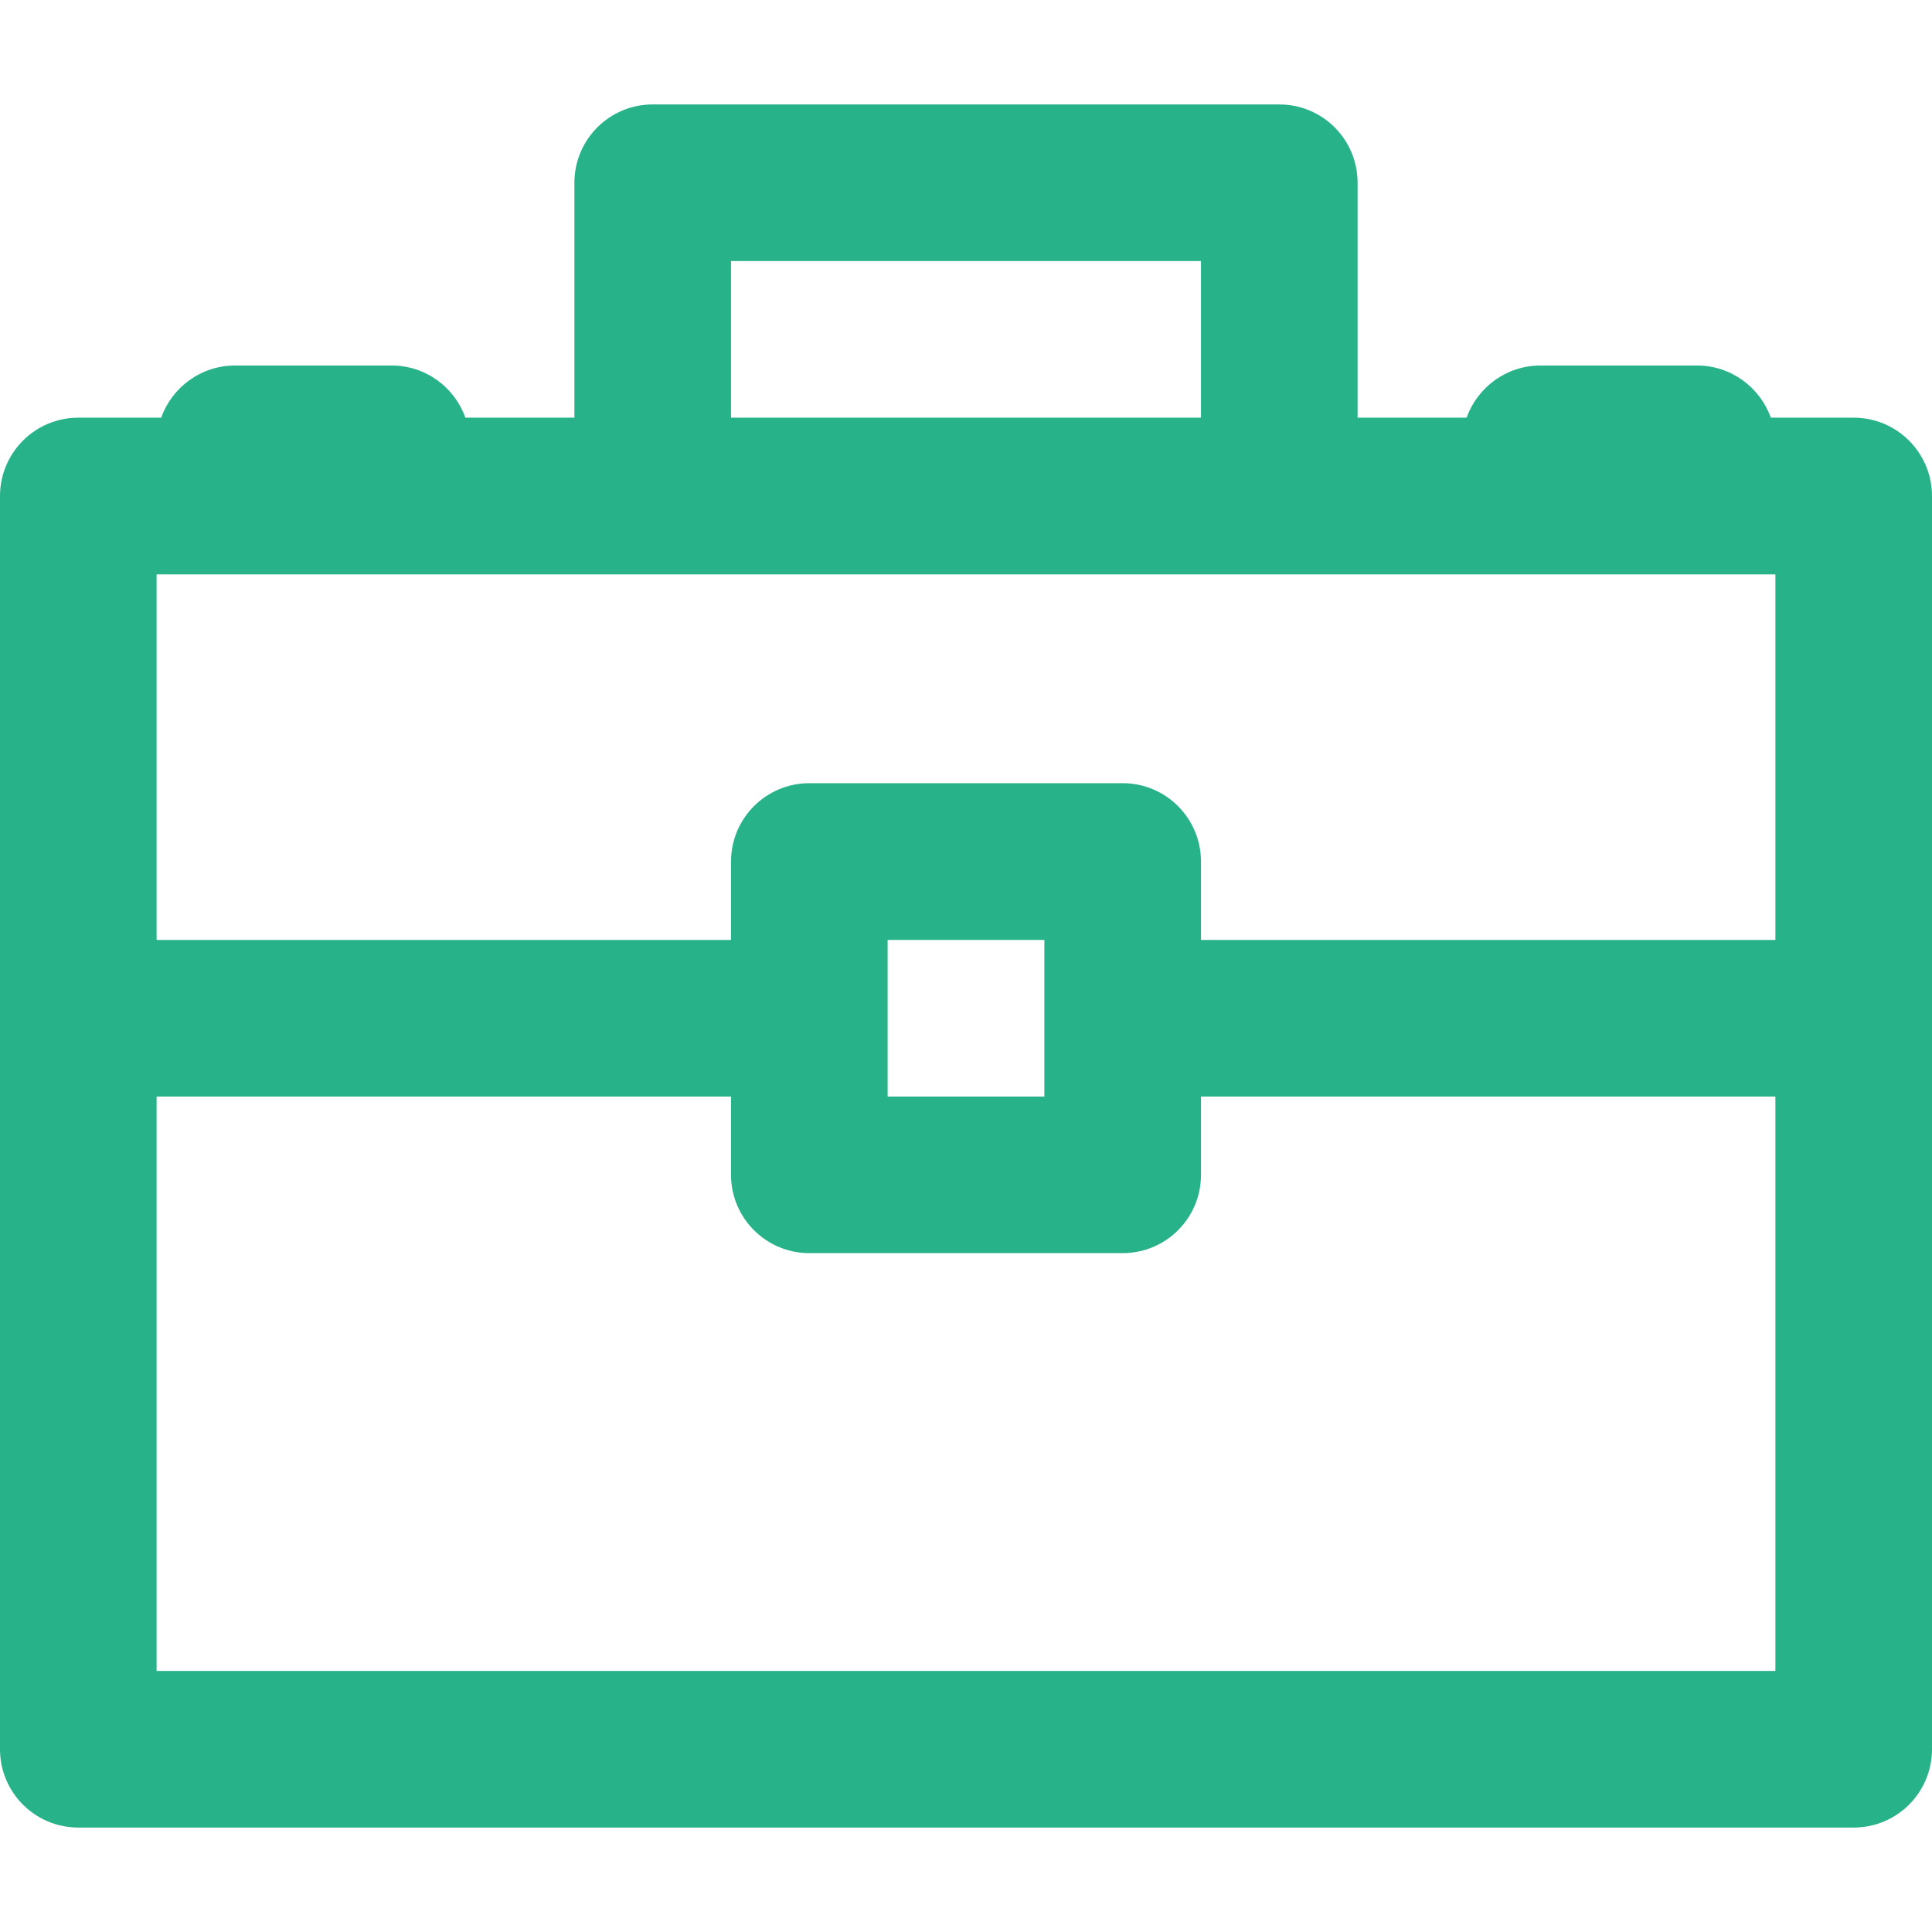 <svg width="16" height="16" viewBox="0 0 16 16" fill="none" xmlns="http://www.w3.org/2000/svg">
<g clip-path="url(#clip0_111_3783)">
<g clip-path="url(#clip1_111_3783)">
<path d="M15.351 3.459H14.665C14.576 3.208 14.336 3.027 14.054 3.027H12.757C12.475 3.027 12.235 3.208 12.146 3.459H11.243V1.514C11.243 1.155 10.953 0.865 10.595 0.865H5.405C5.047 0.865 4.757 1.155 4.757 1.514V3.459H3.854C3.765 3.208 3.526 3.027 3.243 3.027H1.946C1.664 3.027 1.424 3.208 1.335 3.459H0.649C0.29 3.459 0 3.75 0 4.108V14.486C0 14.845 0.29 15.135 0.649 15.135H15.351C15.71 15.135 16 14.845 16 14.486V4.108C16 3.75 15.71 3.459 15.351 3.459ZM6.054 2.162H9.946V3.459H6.054V2.162ZM14.703 13.838H1.297V9.081H6.054V9.73C6.054 10.088 6.345 10.378 6.703 10.378H9.297C9.656 10.378 9.946 10.088 9.946 9.73V9.081H14.703V13.838ZM7.351 9.081V7.784H8.649V9.081H7.351ZM14.703 7.784H9.946V7.135C9.946 6.777 9.656 6.486 9.297 6.486H6.703C6.344 6.486 6.054 6.777 6.054 7.135V7.784H1.297V4.757H5.405H10.595H14.703V7.784H14.703Z" fill="#28B289"/>
</g>
</g>
<defs>
<clipPath id="clip0_111_3783">
<rect width="16" height="16" fill="white"/>
</clipPath>
<clipPath id="clip1_111_3783">
<rect width="16" height="16" fill="white"/>
</clipPath>
</defs>
</svg>
